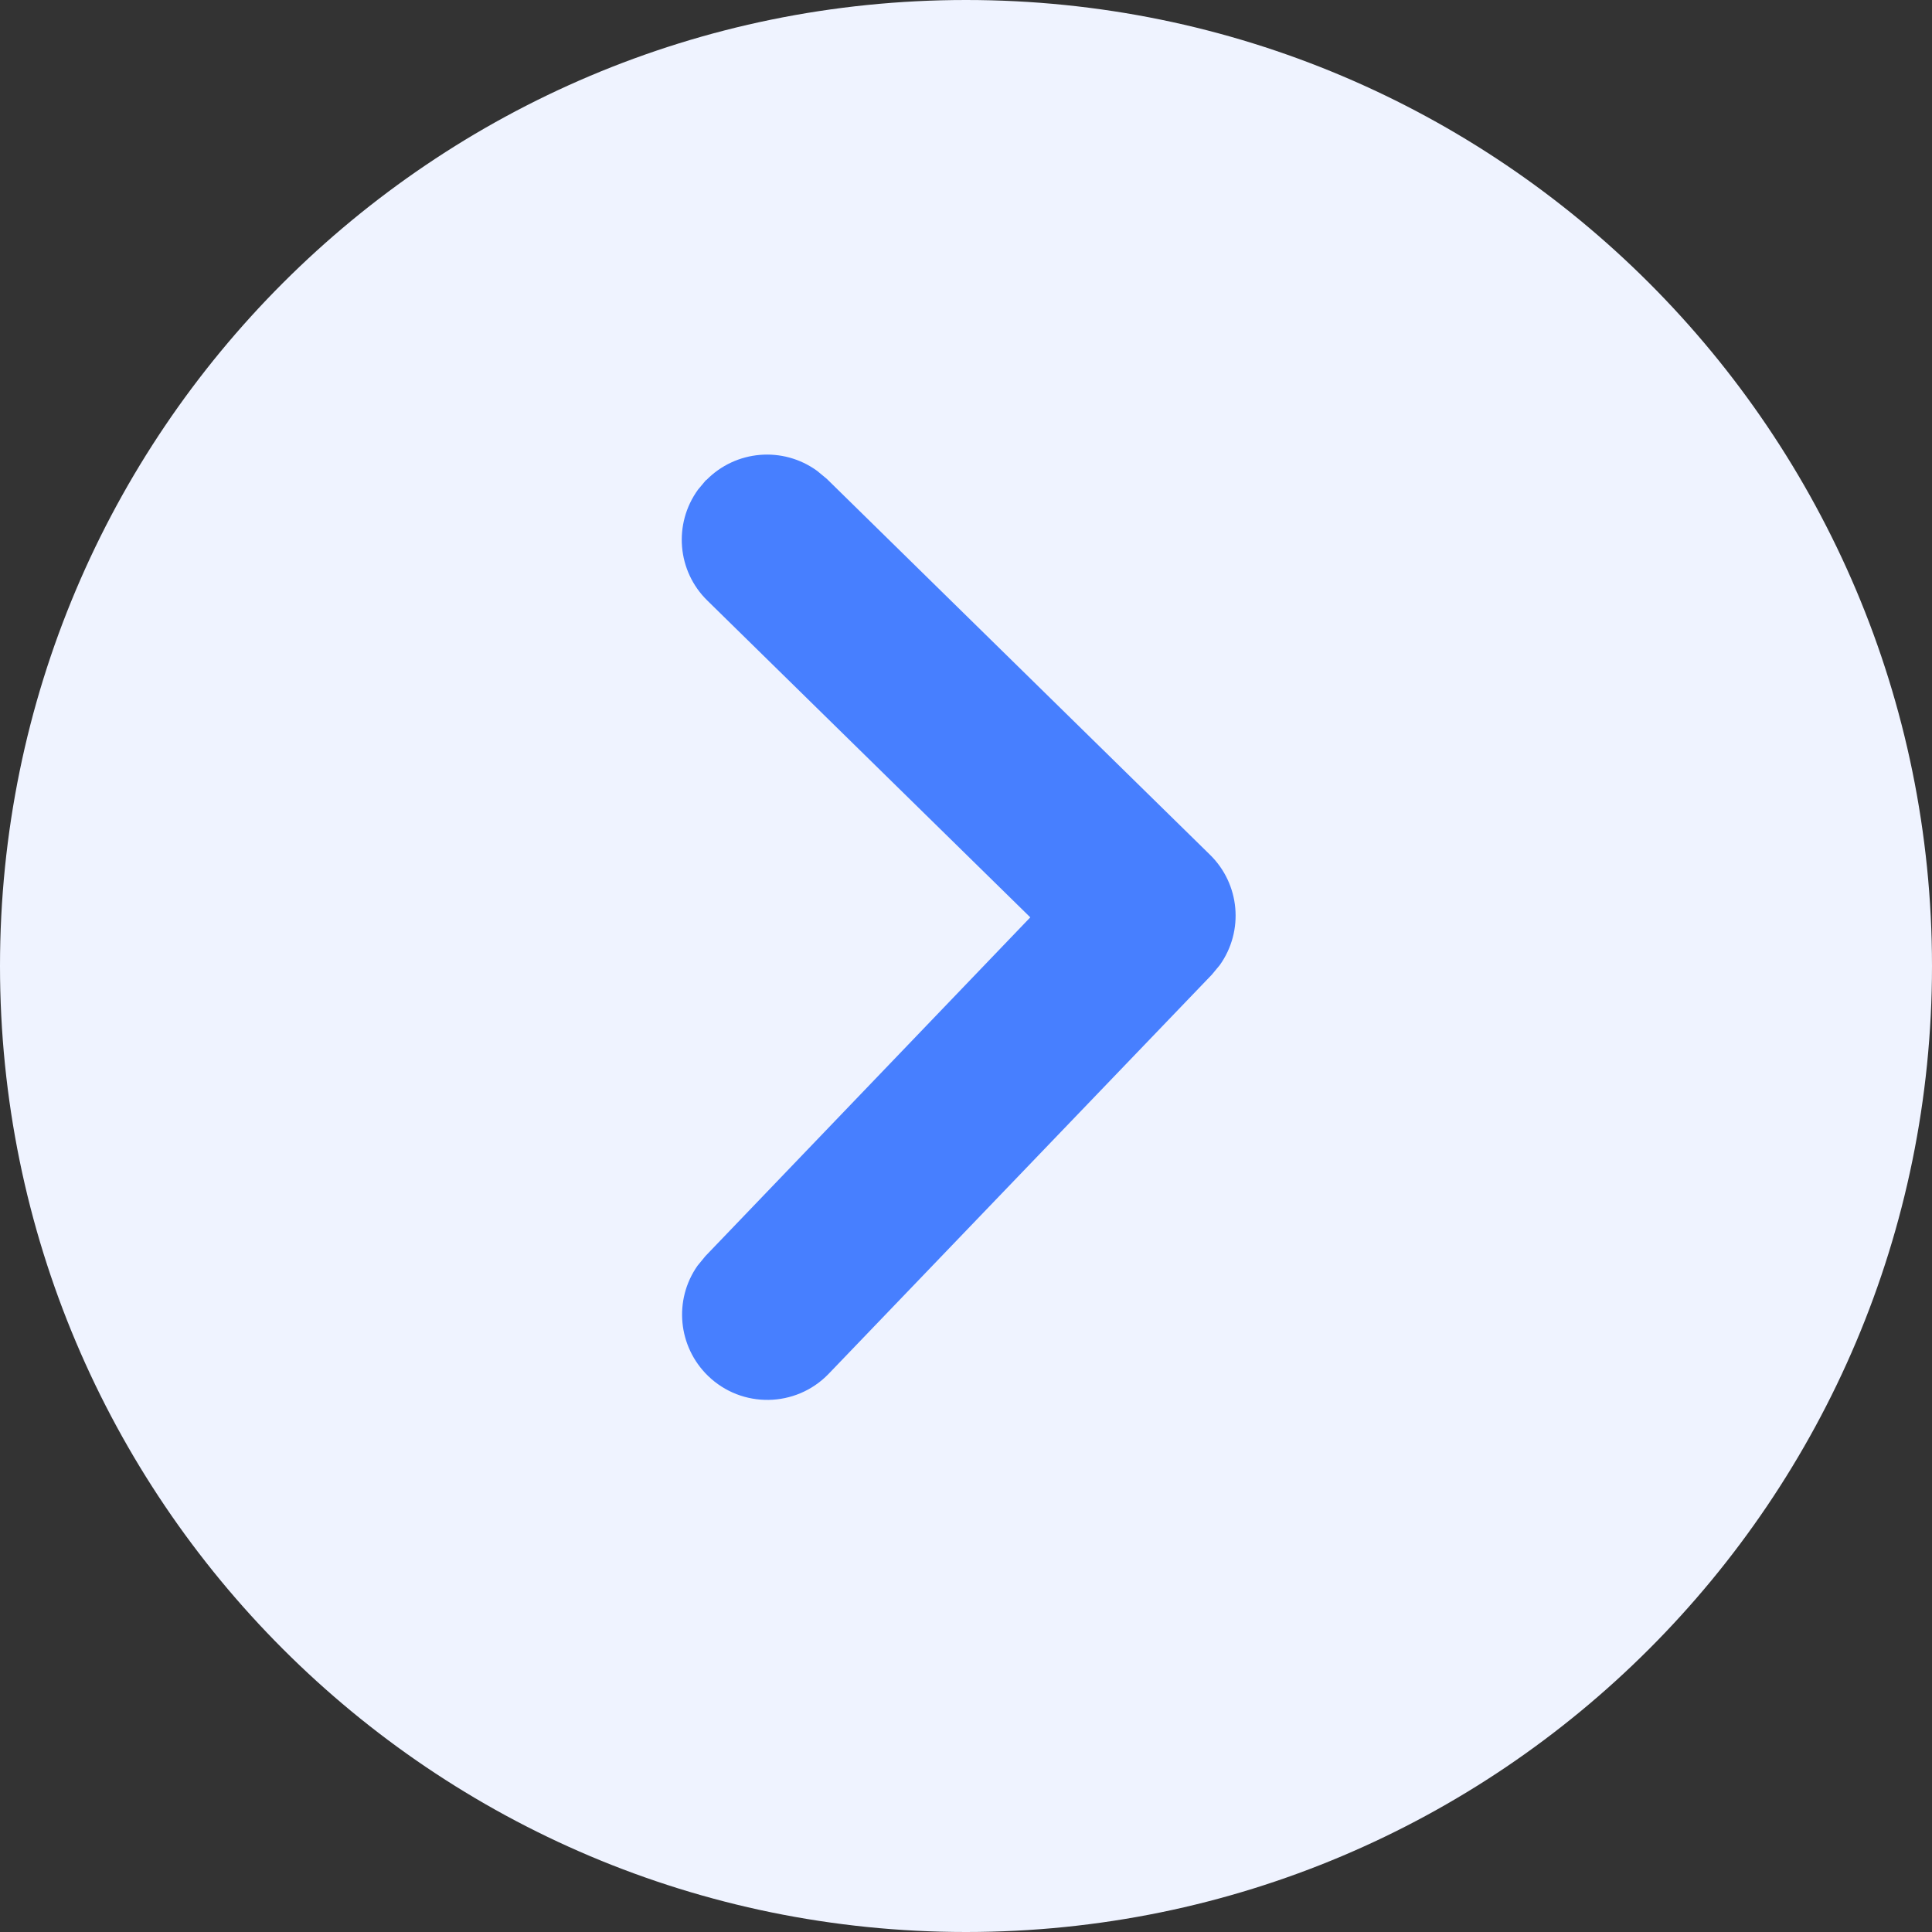 <?xml version="1.0" encoding="UTF-8"?>
<svg width="22px" height="22px" viewBox="0 0 22 22" version="1.1" xmlns="http://www.w3.org/2000/svg" xmlns:xlink="http://www.w3.org/1999/xlink">
    <rect x="0" y="0" width="22" height="22" fill="#333333" stroke="none"/>
    <title>enter</title>
    <g id="页面-1" stroke="none" stroke-width="1" fill="none" fill-rule="evenodd">
        <g id="Apple-TV备份" transform="translate(-1119, -4184)" fill-rule="nonzero">
            <g id="B2B" transform="translate(331, 3570)">
                <g id="enter" transform="translate(788, 614)">
                    <path d="M11,11 L0,11 L0,11 C0,17.075 4.925,22 11,22 C17.075,22 22,17.075 22,11 L22,11 C22,4.925 17.075,1.66095467e-06 11,1.66095467e-06 C4.925,1.66095467e-06 0,4.925 0,11 L11,11 Z" id="路径" fill="#EFF3FF"></path>
                    <path d="M8.042,5.468 L8.042,5.468 C8.378,5.124 8.916,5.079 9.305,5.362 L9.415,5.453 L13.778,9.733 L13.778,9.733 C14.12,10.067 14.167,10.599 13.891,10.988 L13.8,11.098 L9.434,15.646 L9.434,15.646 C9.061,16.031 8.446,16.04 8.062,15.667 C7.72,15.335 7.669,14.804 7.942,14.414 L8.033,14.303 L11.732,10.446 L8.055,6.839 L8.055,6.839 C7.711,6.503 7.666,5.966 7.948,5.576 L8.04,5.466 L8.042,5.468 Z" id="路径" fill="#477FFF"></path>
                </g>
            </g>
        </g>
    </g>
</svg>